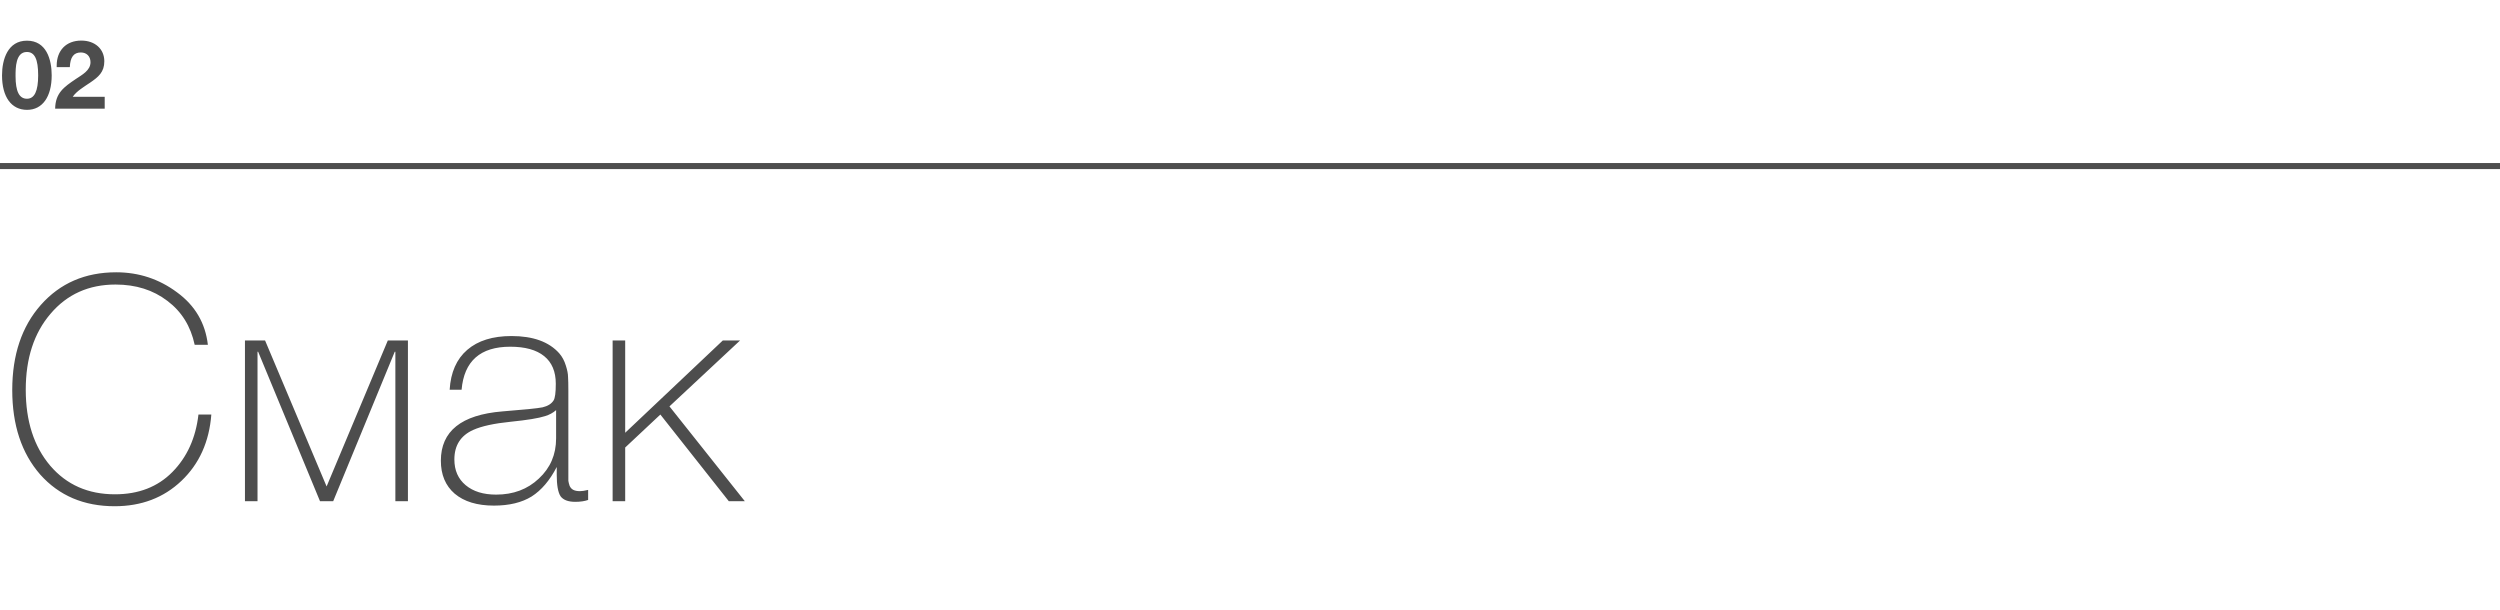 <svg width="414" height="101" viewBox="0 0 414 101" fill="none" xmlns="http://www.w3.org/2000/svg">
<line y1="27.5" x2="414" y2="27.5" stroke="#4D4D4D"/>
<path d="M34.996 68.648C34.649 73.155 33.003 76.812 30.056 79.62C27.109 82.428 23.417 83.832 18.98 83.832C13.884 83.832 9.776 82.081 6.656 78.58C3.571 75.044 2.028 70.381 2.028 64.592C2.028 58.768 3.605 54.071 6.76 50.5C9.949 46.895 14.109 45.092 19.24 45.092C22.984 45.092 26.347 46.201 29.328 48.42C32.309 50.604 34.008 53.499 34.424 57.104H32.24C31.581 54.019 30.073 51.592 27.716 49.824C25.359 48.021 22.499 47.12 19.136 47.12C14.699 47.12 11.111 48.732 8.372 51.956C5.633 55.145 4.264 59.34 4.264 64.54C4.264 69.74 5.616 73.935 8.32 77.124C11.024 80.279 14.595 81.856 19.032 81.856C22.949 81.856 26.121 80.625 28.548 78.164C30.975 75.703 32.413 72.531 32.864 68.648H34.996ZM42.645 58.248V83H40.565V56.376H43.893L54.085 80.556L64.225 56.376H67.553V83H65.473V58.248H65.369L55.177 83H52.993L42.749 58.248H42.645ZM97.395 81.128V82.792C96.806 83 96.095 83.104 95.263 83.104C94.085 83.104 93.27 82.792 92.819 82.168C92.403 81.509 92.195 80.331 92.195 78.632V77.332C91.051 79.551 89.665 81.18 88.035 82.22C86.406 83.225 84.326 83.728 81.795 83.728C79.022 83.728 76.855 83.069 75.295 81.752C73.77 80.435 73.007 78.615 73.007 76.292C73.007 71.404 76.404 68.683 83.199 68.128C86.77 67.851 88.989 67.625 89.855 67.452C90.722 67.244 91.329 66.863 91.675 66.308C91.918 65.927 92.039 65.008 92.039 63.552C92.039 61.541 91.398 60.016 90.115 58.976C88.832 57.936 86.96 57.416 84.499 57.416C79.542 57.416 76.855 59.791 76.439 64.54H74.463C74.636 61.663 75.607 59.461 77.375 57.936C79.143 56.411 81.587 55.648 84.707 55.648C88.278 55.648 90.912 56.601 92.611 58.508C93.097 59.063 93.46 59.739 93.703 60.536C93.946 61.299 94.067 61.923 94.067 62.408C94.102 62.893 94.119 63.656 94.119 64.696V78.476C94.119 78.996 94.119 79.377 94.119 79.62C94.154 79.863 94.223 80.14 94.327 80.452C94.466 80.764 94.674 80.989 94.951 81.128C95.228 81.267 95.593 81.336 96.043 81.336C96.39 81.336 96.841 81.267 97.395 81.128ZM92.091 67.92C91.571 68.371 90.965 68.7 90.271 68.908C89.197 69.255 87.29 69.567 84.551 69.844C81.812 70.121 79.75 70.572 78.363 71.196C76.283 72.132 75.243 73.761 75.243 76.084C75.243 77.887 75.867 79.308 77.115 80.348C78.363 81.388 80.044 81.908 82.159 81.908C85.002 81.908 87.359 81.024 89.231 79.256C91.138 77.488 92.091 75.269 92.091 72.6V67.92ZM123.343 83H120.691L109.355 68.648L103.531 74.108V83H101.451V56.376H103.531V71.664L119.703 56.376H122.563L110.863 67.296L123.343 83Z" fill="#4D4D4D"/>
<path d="M4.464 6.736C7.68 6.736 8.56 9.84 8.56 12.48C8.56 16.032 7.024 18.192 4.48 18.192C1.888 18.192 0.336 16.064 0.336 12.48C0.336 9.84 1.28 6.736 4.464 6.736ZM4.448 8.608C2.576 8.608 2.576 11.264 2.576 12.592C2.576 15.136 3.184 16.352 4.464 16.352C5.712 16.352 6.32 15.088 6.32 12.48C6.32 9.808 5.744 8.608 4.448 8.608ZM17.339 16.032V18H9.131C9.179 15.408 10.555 14.432 12.571 13.072C13.563 12.4 14.987 11.68 14.987 10.304C14.987 9.328 14.347 8.688 13.387 8.688C12.203 8.688 11.627 9.472 11.563 11.12H9.387V10.88C9.387 8.336 10.971 6.72 13.467 6.72C15.723 6.72 17.275 8.112 17.275 10.144C17.275 11.952 16.283 12.752 14.955 13.664C13.995 14.32 12.683 15.072 12.043 16.032H17.339Z" fill="#4D4D4D"/>
</svg>
